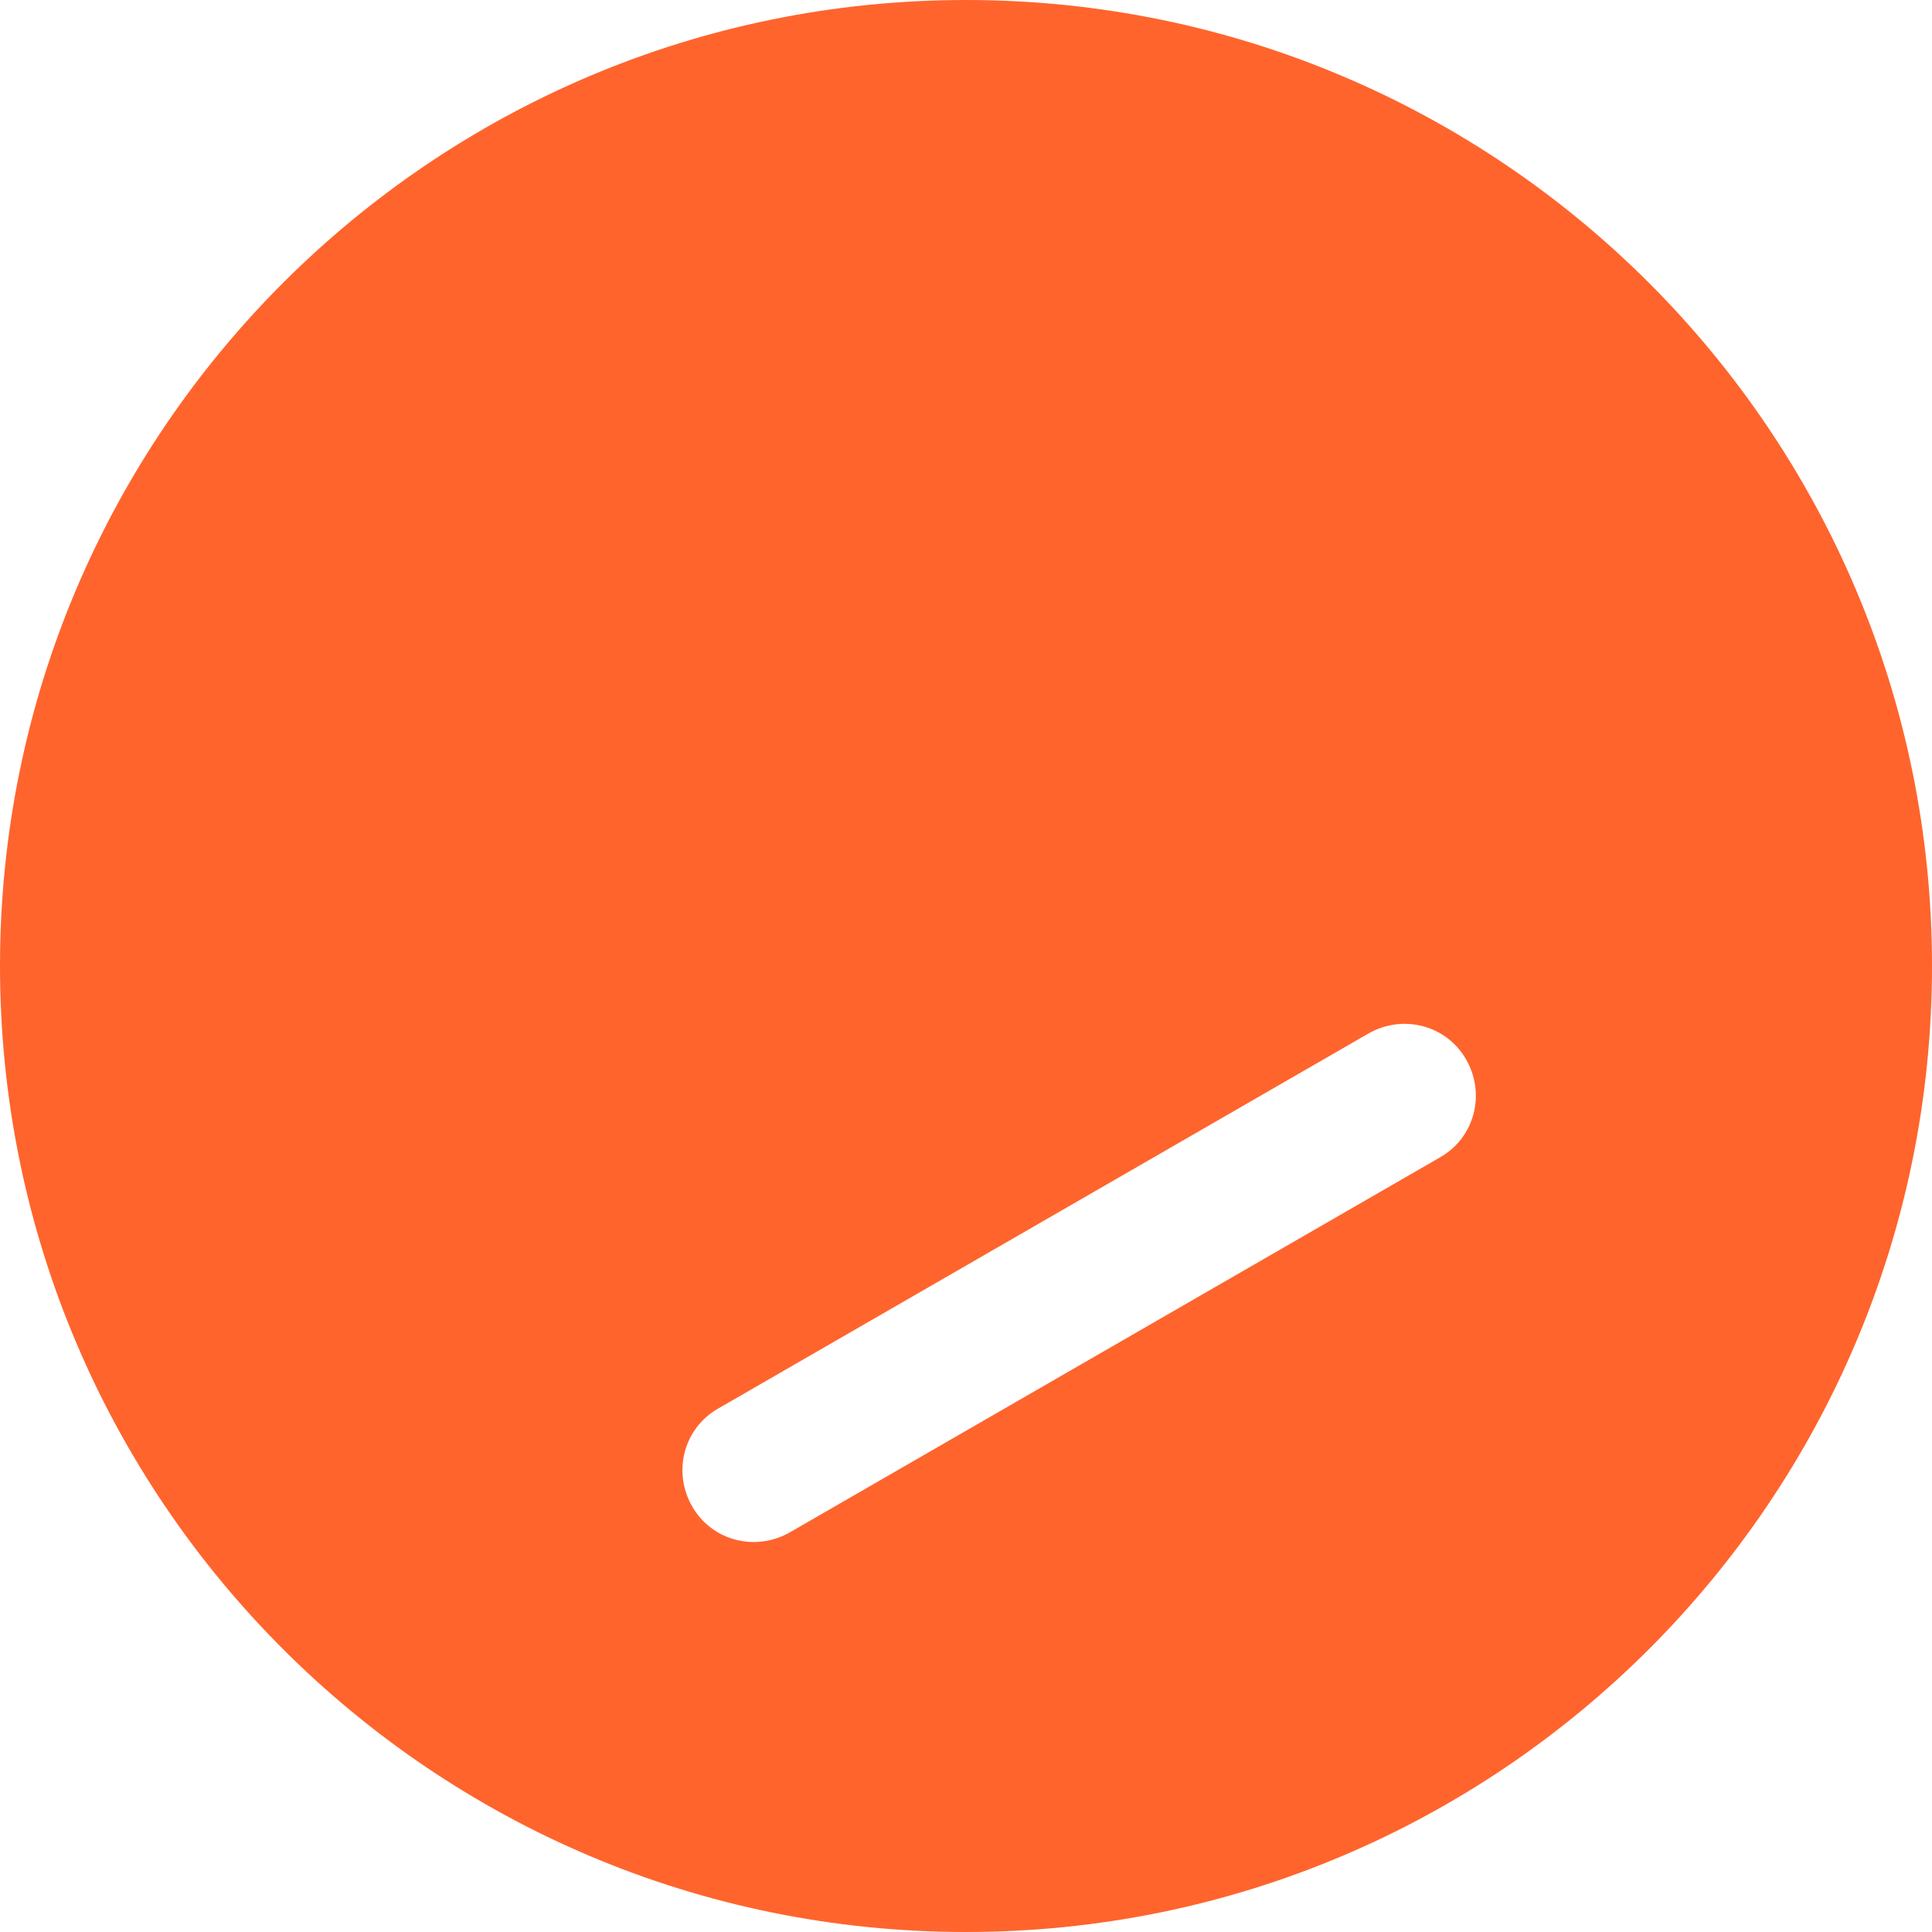 <svg xmlns="http://www.w3.org/2000/svg" viewBox="0 0 24 24">
  <path fill="#FF642D" d="M12 0C5.373 0 0 5.373 0 12s5.373 12 12 12 12-5.373 12-12S18.627 0 12 0zm5.894 14.374l-8.078 4.659c-.427.247-.97.11-1.216-.317-.247-.427-.11-.97.317-1.216l8.078-4.659c.427-.247.97-.11 1.216.317.247.427.11.97-.317 1.216z"/>
</svg> 